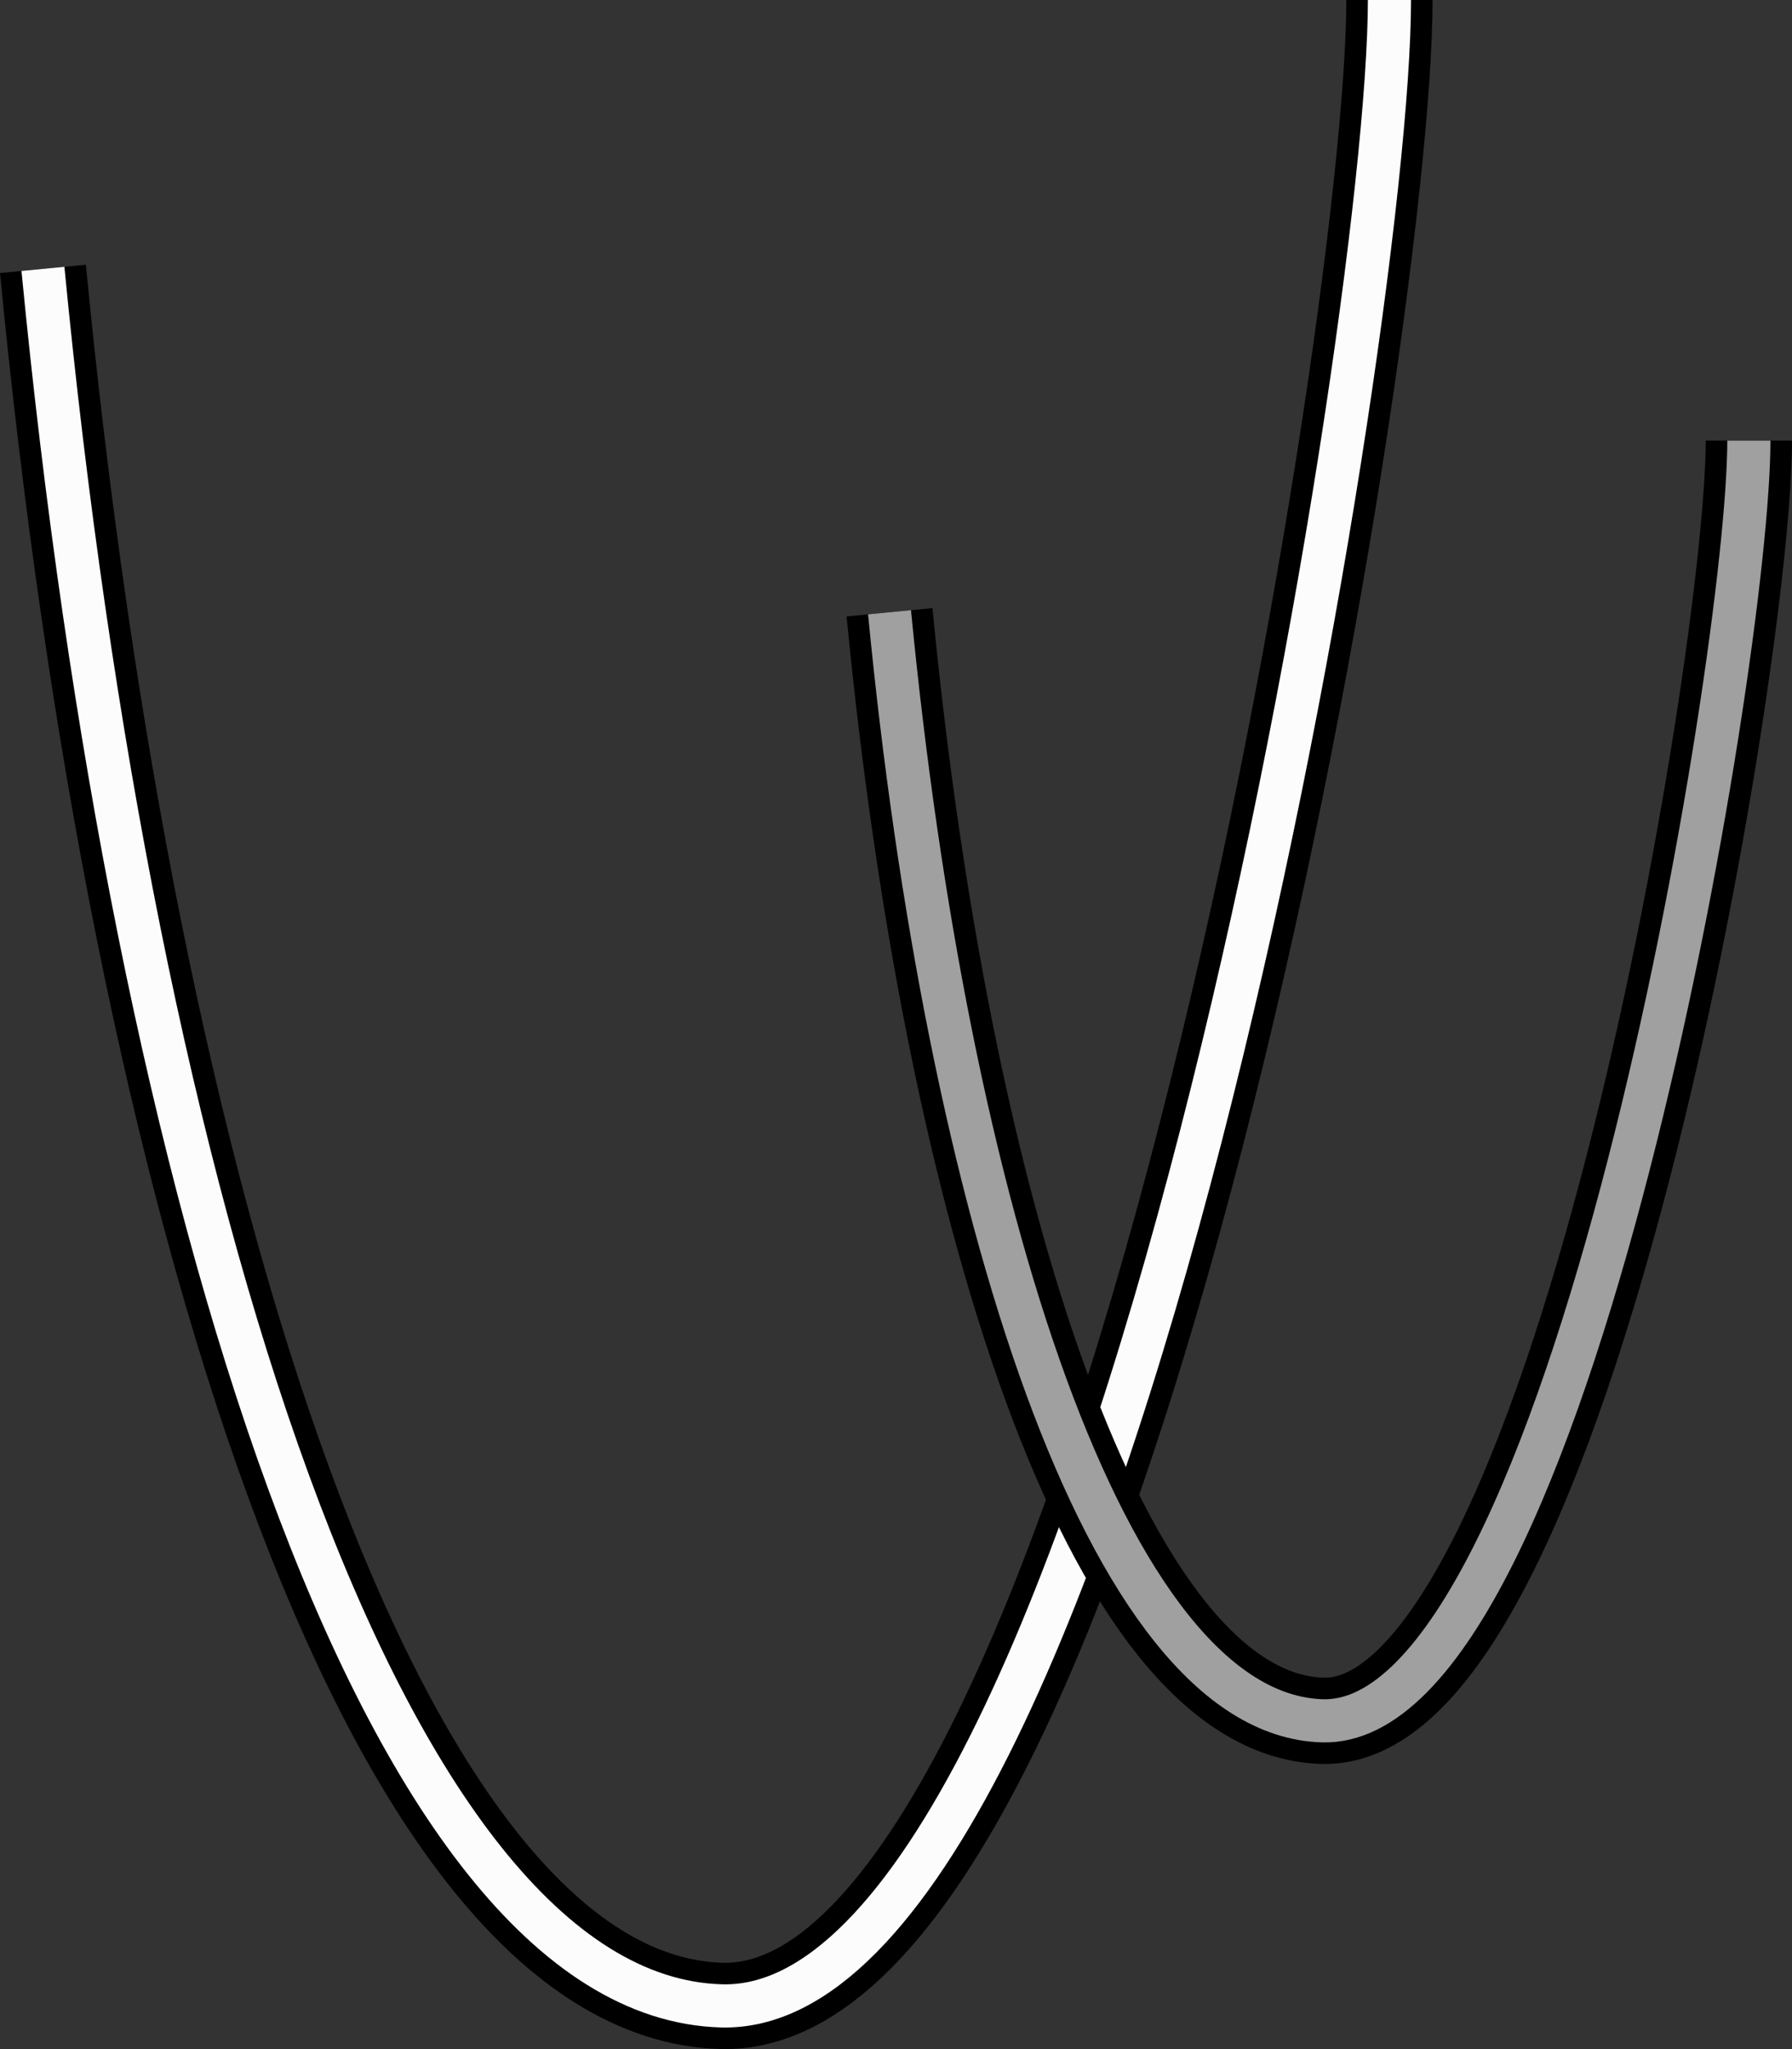 <svg xmlns="http://www.w3.org/2000/svg" width="83.094" height="94.964" viewBox="0 0 83.094 94.964">
  <rect x="0" y="0" width="83.094" height="94.964" fill="#333333" stroke="none"/>
  <g id="グループ_132856" data-name="グループ 132856" transform="translate(-684.212 -24.89)">
    <g id="グループ_46626" data-name="グループ 46626" transform="translate(686.203 24.889)">
      <g id="グループ_46471" data-name="グループ 46471" transform="translate(0 0.001)">
        <path id="パス_127002" data-name="パス 127002" d="M2,12.461C6.162,55.507,17.725,92.5,33.45,92.961,51.443,93.49,64.437,15.944,64.437,0" transform="translate(-2)" fill="none" stroke="#000" stroke-width="4"/>
        <path id="パス_127003" data-name="パス 127003" d="M2,12.461C6.162,55.507,17.725,92.5,33.45,92.961,51.443,93.49,64.437,15.944,64.437,0" transform="translate(-2)" fill="none" stroke="#fcfcfc" stroke-width="2"/>
      </g>
    </g>
    <g id="グループ_46468" data-name="グループ 46468" transform="translate(725.459 45.311)">
      <g id="グループ_46470" data-name="グループ 46470" transform="translate(0 0.001)">
        <path id="パス_127002-2" data-name="パス 127002" d="M2,7.953c2.656,27.472,10.036,51.08,20.071,51.375C33.554,59.665,41.847,10.175,41.847,0" transform="translate(-2)" fill="none" stroke="#000" stroke-width="4"/>
        <path id="パス_127003-2" data-name="パス 127003" d="M2,7.953c2.656,27.472,10.036,51.08,20.071,51.375C33.554,59.665,41.847,10.175,41.847,0" transform="translate(-2)" fill="none" stroke="#a0a0a0" stroke-width="2"/>
      </g>
    </g>
  </g>
</svg>
